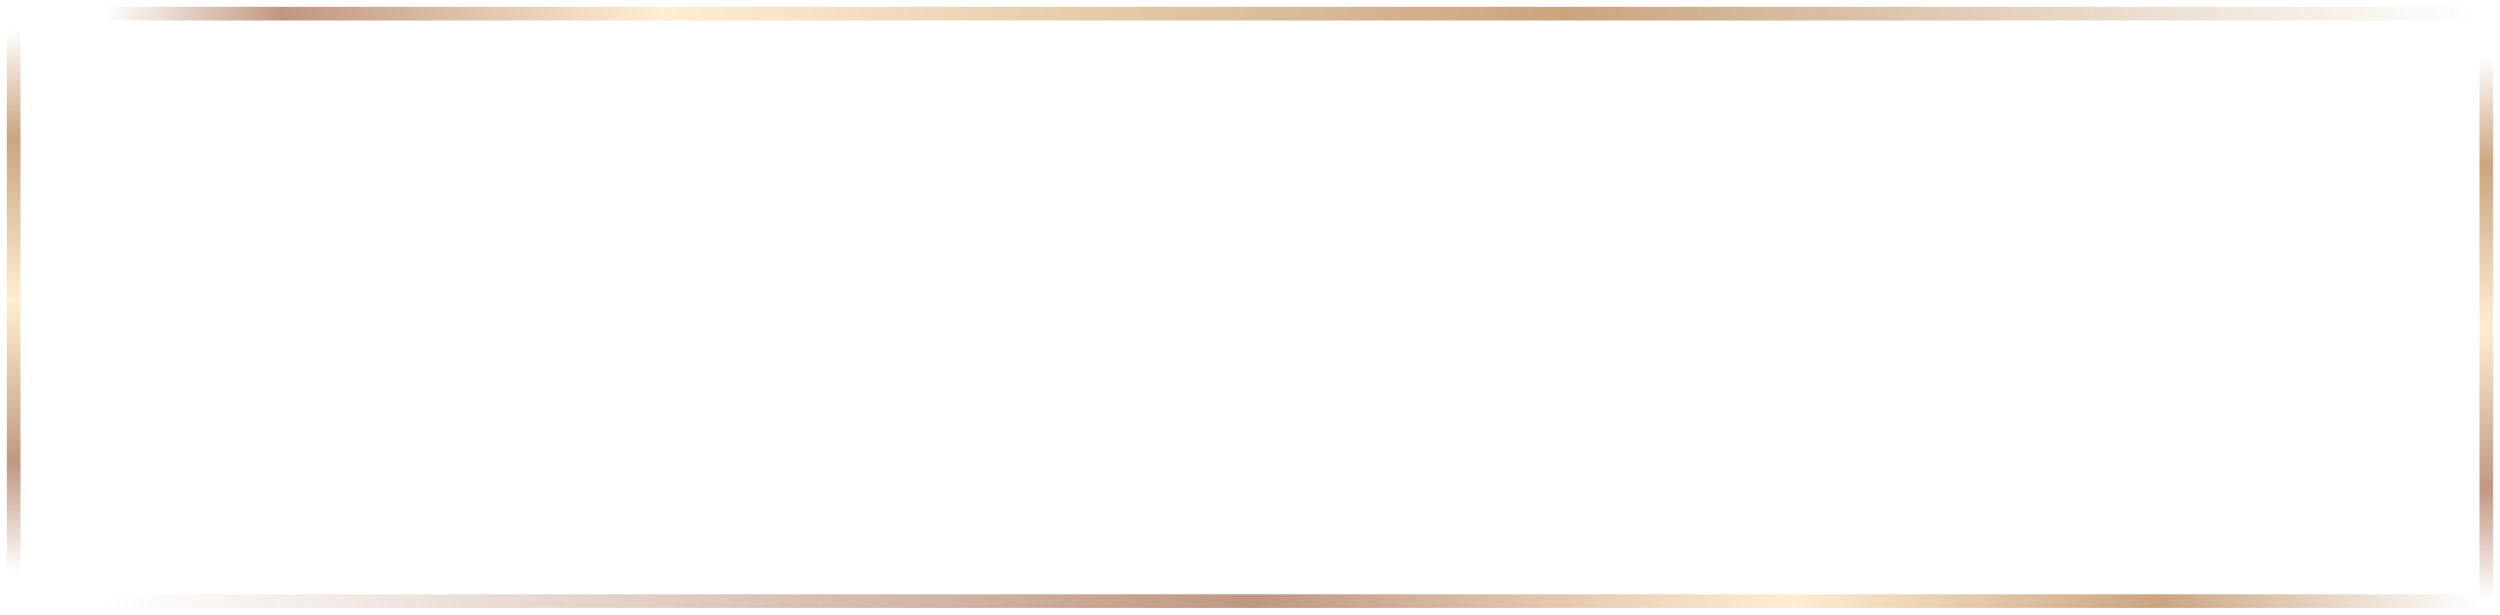 <?xml version="1.0" encoding="UTF-8"?> <svg xmlns="http://www.w3.org/2000/svg" width="183" height="45" viewBox="0 0 183 45" fill="none"><path d="M7 44H182" stroke="url(#paint0_linear_141_397)" stroke-opacity="0.55"></path><path d="M7 1H182" stroke="url(#paint1_linear_141_397)" stroke-opacity="0.55"></path><path d="M182 44L182 4" stroke="url(#paint2_linear_141_397)" stroke-opacity="0.55"></path><path d="M1 42L1 2" stroke="url(#paint3_linear_141_397)" stroke-opacity="0.55"></path><defs><linearGradient id="paint0_linear_141_397" x1="7.634" y1="44.5" x2="181.366" y2="44.5" gradientUnits="userSpaceOnUse"><stop stop-color="#8C421A" stop-opacity="0"></stop><stop offset="0.485" stop-color="#8C421A"></stop><stop offset="0.71" stop-color="#FEDFAD"></stop><stop offset="0.865" stop-color="#9F5916"></stop><stop offset="1" stop-color="#9F5916" stop-opacity="0"></stop></linearGradient><linearGradient id="paint1_linear_141_397" x1="7.634" y1="1.5" x2="181.366" y2="1.5" gradientUnits="userSpaceOnUse"><stop stop-color="#8C421A" stop-opacity="0"></stop><stop offset="0.075" stop-color="#8C421A"></stop><stop offset="0.235" stop-color="#FEDFAD"></stop><stop offset="0.615" stop-color="#9F5916"></stop><stop offset="1" stop-color="#9F5916" stop-opacity="0"></stop></linearGradient><linearGradient id="paint2_linear_141_397" x1="182.5" y1="43.855" x2="182.5" y2="4.145" gradientUnits="userSpaceOnUse"><stop stop-color="#8C421A" stop-opacity="0"></stop><stop offset="0.205" stop-color="#8C421A"></stop><stop offset="0.5" stop-color="#FEDFAD"></stop><stop offset="0.8" stop-color="#9F5916"></stop><stop offset="1" stop-color="#9F5916" stop-opacity="0"></stop></linearGradient><linearGradient id="paint3_linear_141_397" x1="1.5" y1="41.855" x2="1.5" y2="2.145" gradientUnits="userSpaceOnUse"><stop stop-color="#8C421A" stop-opacity="0"></stop><stop offset="0.2" stop-color="#8C421A"></stop><stop offset="0.5" stop-color="#FEDFAD"></stop><stop offset="0.8" stop-color="#9F5916"></stop><stop offset="1" stop-color="#9F5916" stop-opacity="0"></stop></linearGradient></defs></svg> 